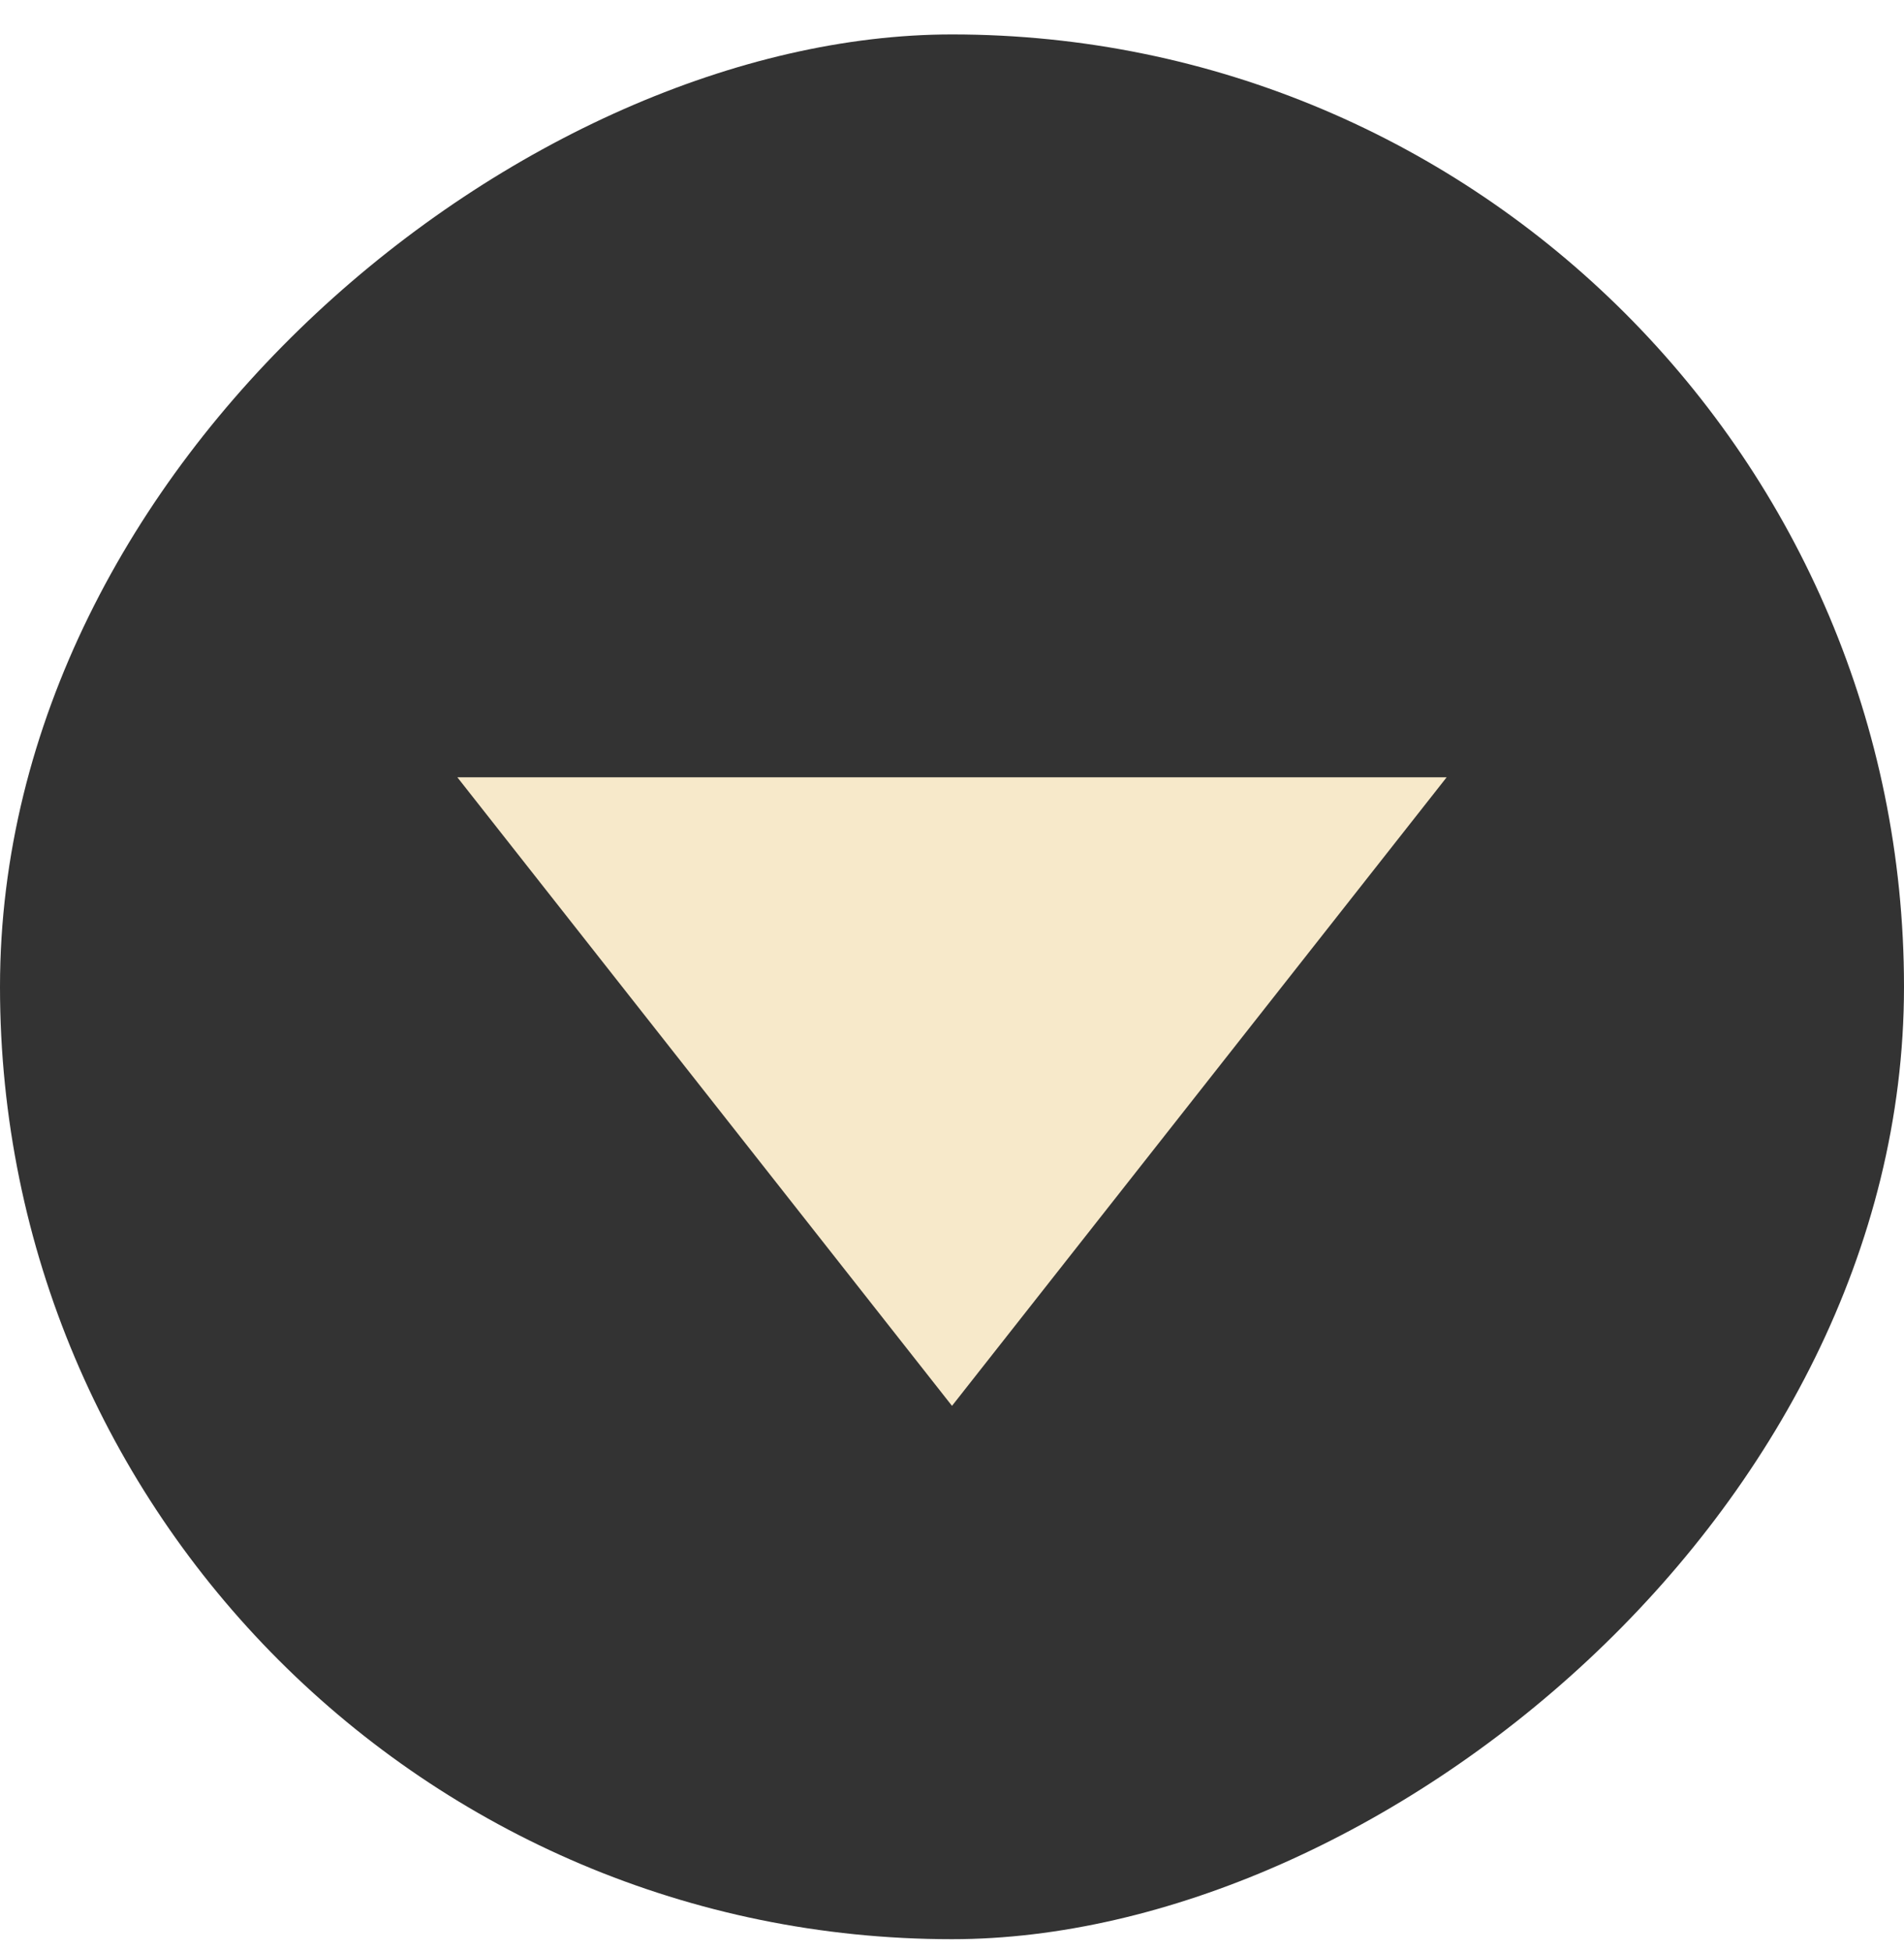 <svg width="40" height="41" viewBox="0 0 40 41" fill="none" xmlns="http://www.w3.org/2000/svg">
<rect x="40" y="0.723" width="40" height="40" rx="20" transform="rotate(90 40 0.723)" fill="#333333"/>
<path d="M20 29.523L9.608 16.323L30.392 16.323L20 29.523Z" fill="#F7E9CA"/>
</svg>
